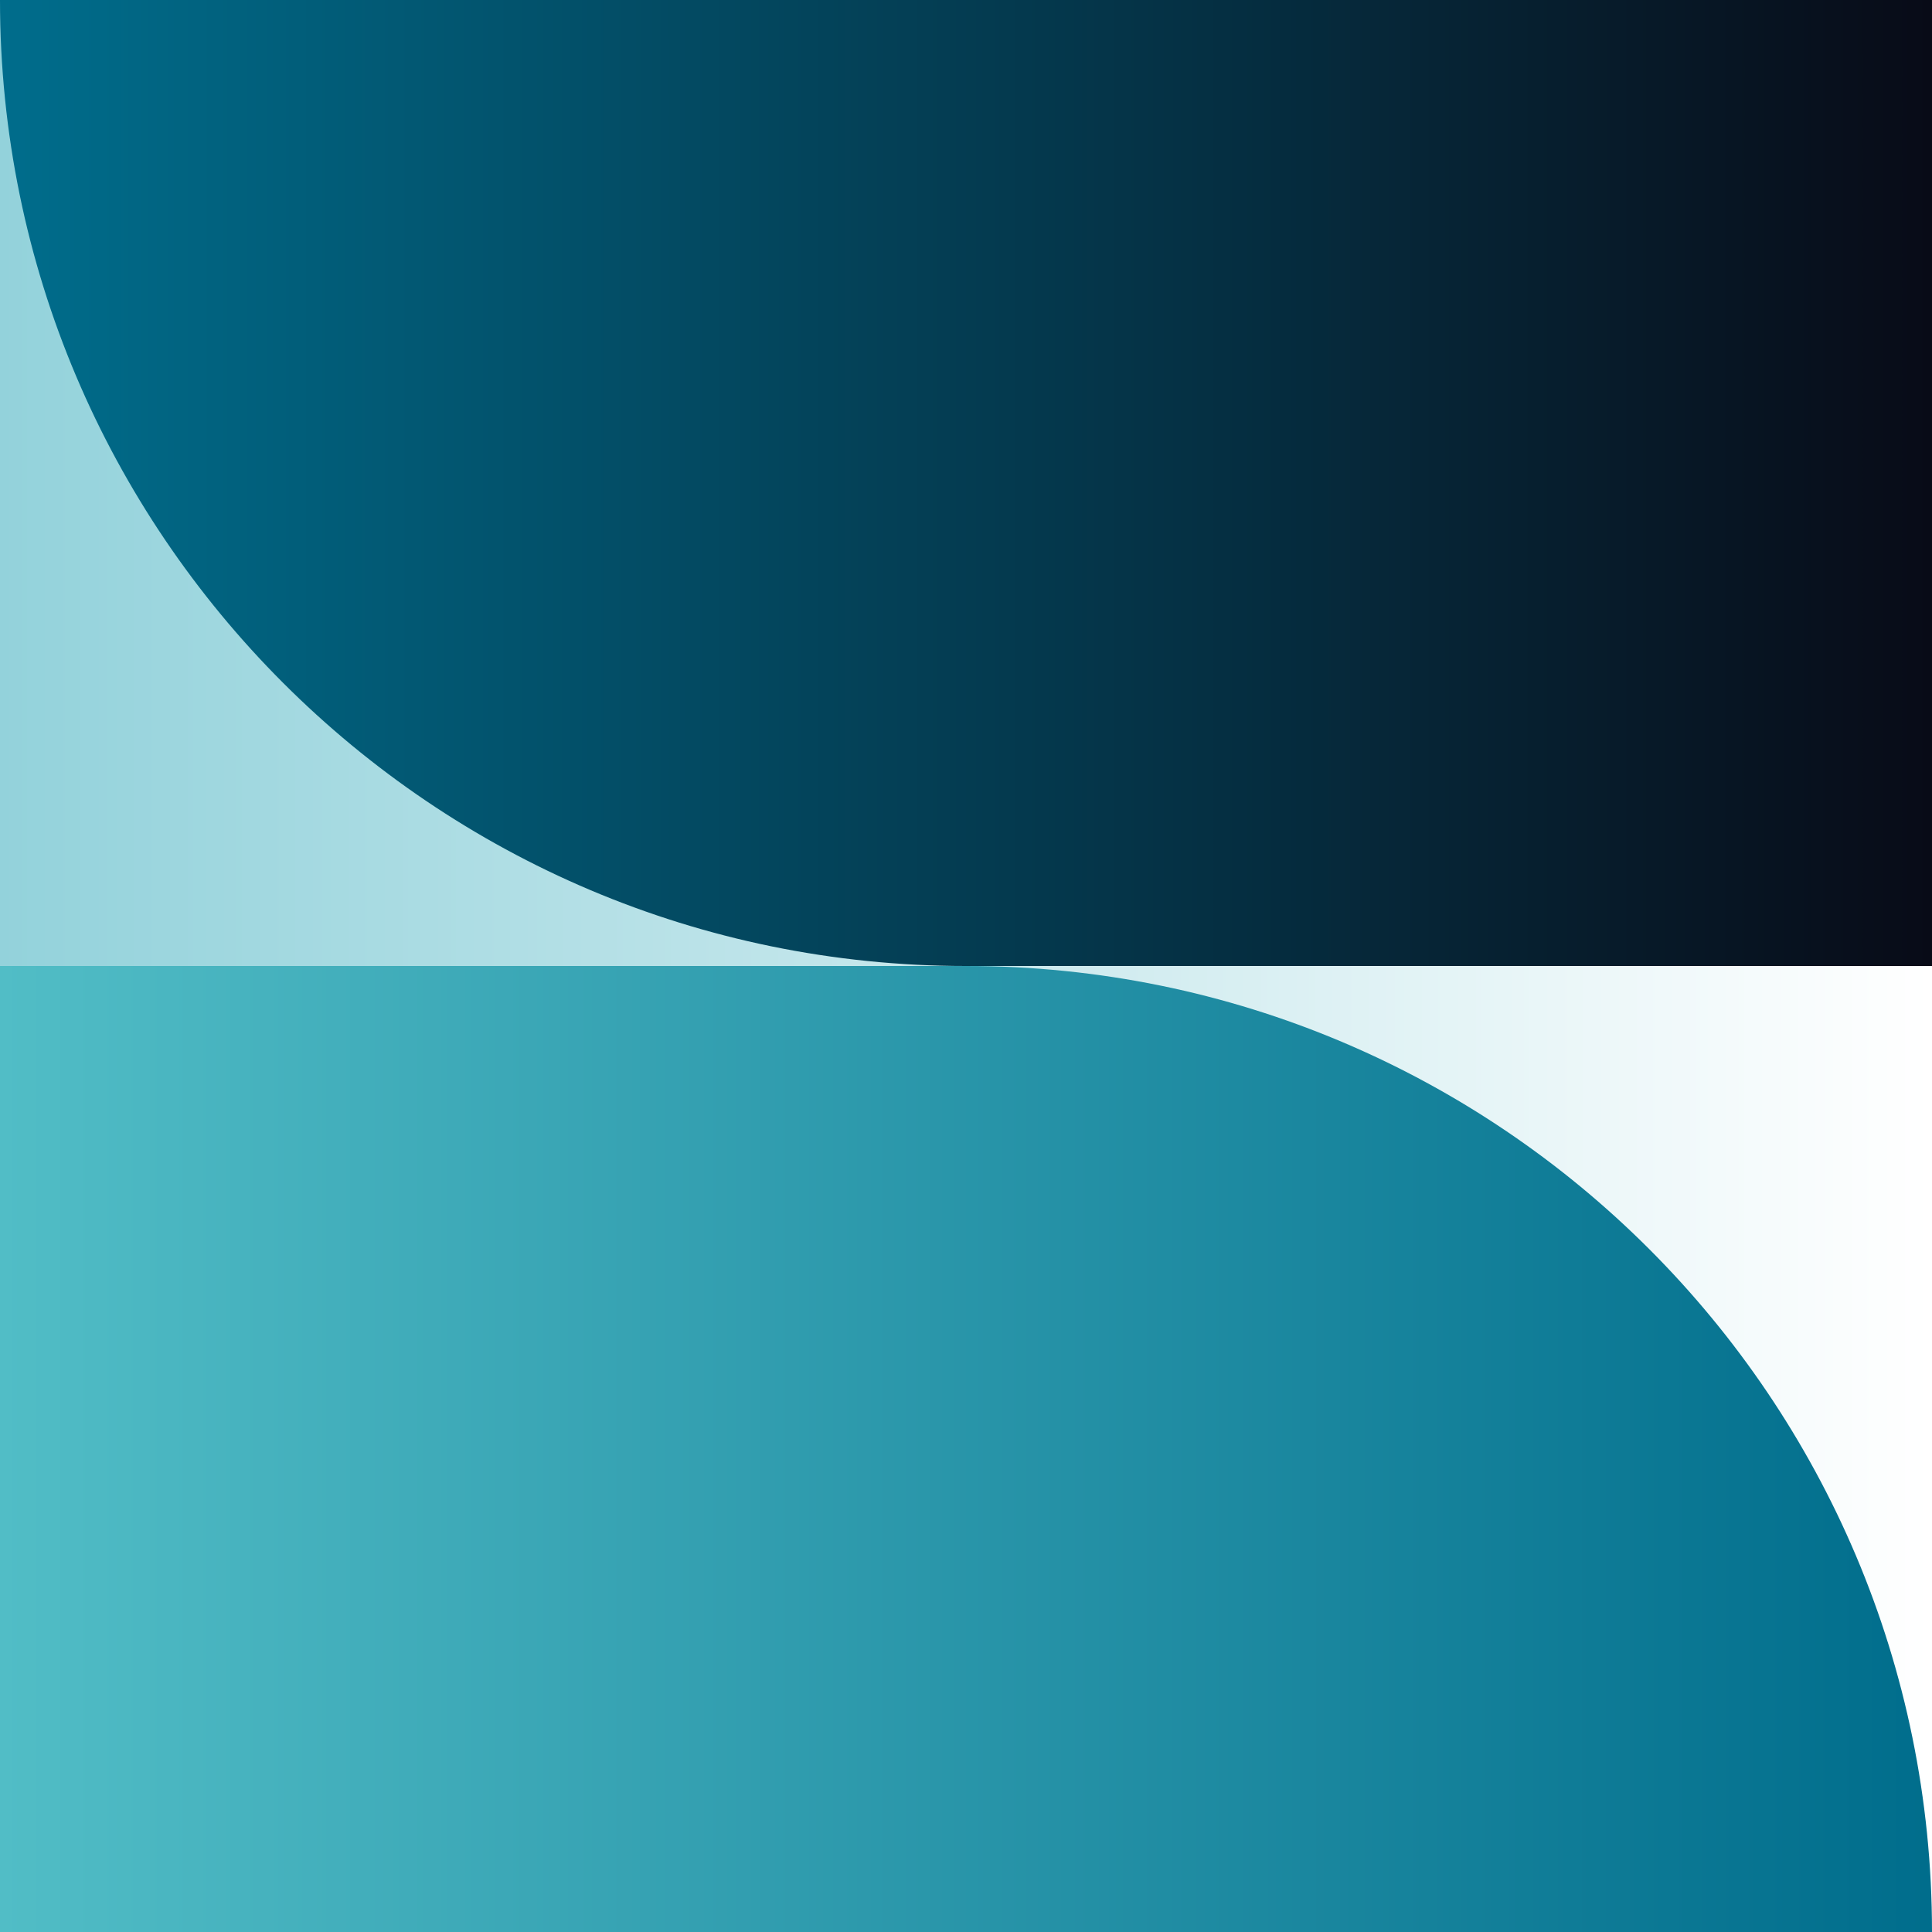 <?xml version="1.0" encoding="UTF-8"?><svg id="Layer_2" xmlns="http://www.w3.org/2000/svg" xmlns:xlink="http://www.w3.org/1999/xlink" viewBox="0 0 40.16 40.16"><rect x="0" y="0" width="40.16" height="40.16" fill="#333333" stroke="none"/><defs><style>.cls-1{fill:url(#linear-gradient-2);}.cls-2{fill:url(#linear-gradient-3);}.cls-3{fill:url(#linear-gradient);}</style><linearGradient id="linear-gradient" x1="0" y1="20.08" x2="40.16" y2="20.08" gradientTransform="translate(40.16 0) rotate(90)" gradientUnits="userSpaceOnUse"><stop offset="0" stop-color="#93d2db"/><stop offset="1" stop-color="#fff"/></linearGradient><linearGradient id="linear-gradient-2" x1="0" y1="10.04" x2="40.16" y2="10.04" gradientTransform="translate(30.12 -10.04) rotate(90)" gradientUnits="userSpaceOnUse"><stop offset="0" stop-color="#006d8c"/><stop offset="1" stop-color="#080b17"/></linearGradient><linearGradient id="linear-gradient-3" x1="0" y1="30.12" x2="40.16" y2="30.12" gradientUnits="userSpaceOnUse"><stop offset="0" stop-color="#51bdc6"/><stop offset="1" stop-color="#006d8c"/></linearGradient></defs><g id="Layer_1-2"><rect class="cls-3" x="0" y="0" width="40.16" height="40.16" transform="translate(0 40.16) rotate(-90)"/><path class="cls-1" d="M30.12-10.04h0V30.12H10.04V10.04c0-11.08,9-20.08,20.08-20.08Z" transform="translate(10.04 30.12) rotate(-90)"/><path class="cls-2" d="M0,40.16v-20.08h20.08c11.09,0,20.08,8.99,20.08,20.08H0Z"/></g></svg>
